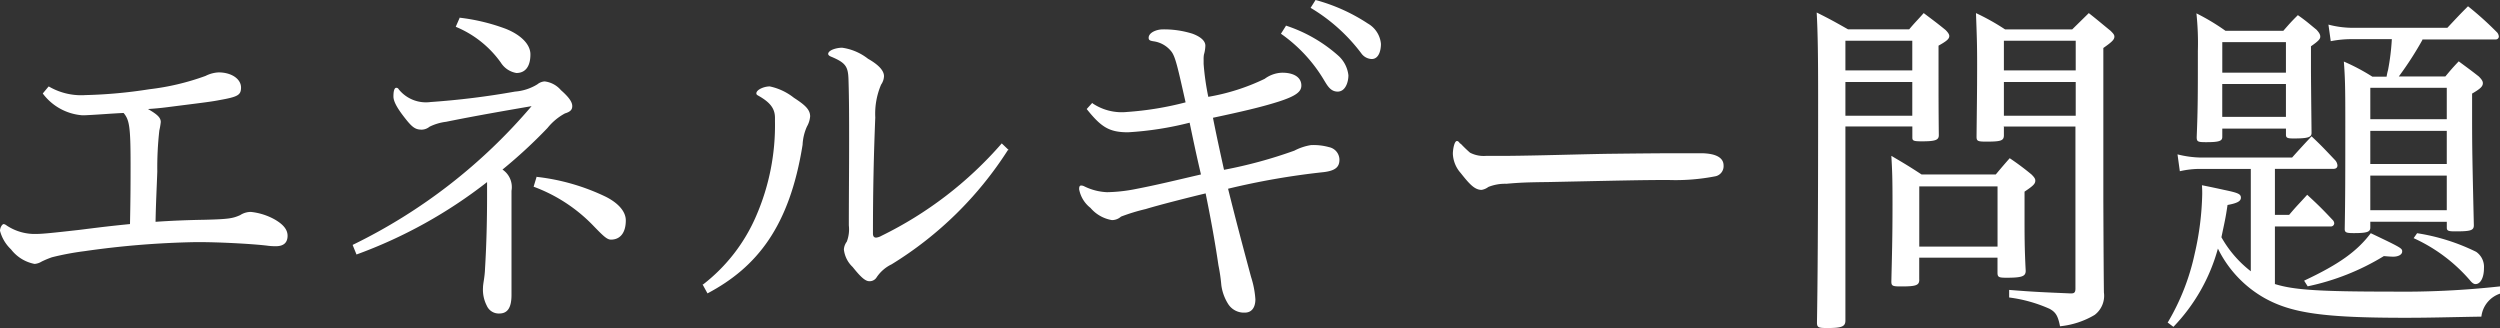<svg id="MV_text_enerugi" xmlns="http://www.w3.org/2000/svg" width="191.646" height="25.146" viewBox="0 0 191.646 25.146">
  <rect x="0" y="0" width="191.646" height="25.146" fill="#333333" stroke="none"/>
  <defs>
    <style>
      .cls-1 {
        fill: #fff;
      }
    </style>
  </defs>
  <path id="パス_2080" data-name="パス 2080" class="cls-1" d="M3.757,117.922a4.908,4.908,0,0,0,2.787.646,36.562,36.562,0,0,0,4.882-.446,18.941,18.941,0,0,0,4.325-1.025,2.431,2.431,0,0,1,1-.268c1,0,1.716.513,1.716,1.159,0,.58-.245.713-1.627.959-.557.111-1.092.178-2.853.4-1.248.156-1.627.223-2.653.29.736.424.981.669.981,1a5.572,5.572,0,0,1-.111.646,25.487,25.487,0,0,0-.156,3.143c-.045,1.271-.111,2.541-.134,3.857,1.271-.089,2.474-.134,3.723-.156,1.917-.045,2.207-.111,2.764-.357a1.486,1.486,0,0,1,.825-.245,4.782,4.782,0,0,1,1.828.58c.691.4.981.8.981,1.248,0,.513-.29.8-.892.8a4.512,4.512,0,0,1-.691-.045c-1.115-.134-3.611-.268-5.149-.268H14.97a67.808,67.808,0,0,0-8.493.691,21.306,21.306,0,0,0-2.5.468,6.966,6.966,0,0,0-.8.334,1.207,1.207,0,0,1-.535.178,2.987,2.987,0,0,1-1.806-1.115,3.012,3.012,0,0,1-.847-1.427c0-.223.156-.513.29-.513a.5.5,0,0,1,.223.111,3.886,3.886,0,0,0,2.252.646c.513,0,1.338-.089,3.322-.312,1.783-.223,2.318-.29,3.879-.446.045-2.1.045-3.366.045-4.548,0-2.92-.089-3.433-.535-3.968-1,.045-1.984.134-3.009.178H6.3a4.175,4.175,0,0,1-3.032-1.672l.446-.535Z" transform="translate(0.01 -111.279)"/>
  <path id="パス_2081" data-name="パス 2081" class="cls-1" d="M12.12,132.372a42.2,42.2,0,0,0,13.71-10.633c-1.806.312-4.28.736-6.554,1.2a3.916,3.916,0,0,0-1.271.379.992.992,0,0,1-.58.223c-.468,0-.713-.134-1.271-.847-.691-.869-.914-1.36-.914-1.694s.045-.669.223-.669a.2.2,0,0,1,.178.111,2.674,2.674,0,0,0,2.452.981,60.7,60.7,0,0,0,6.465-.8,3.83,3.83,0,0,0,1.716-.557.987.987,0,0,1,.557-.223,1.942,1.942,0,0,1,1.248.669c.736.646.869.981.869,1.226s-.111.424-.557.557a4.4,4.4,0,0,0-1.338,1.115A38,38,0,0,1,23.6,126.6a1.62,1.62,0,0,1,.691,1.627v7.981c0,1-.312,1.427-.936,1.427a1,1,0,0,1-.959-.6,2.671,2.671,0,0,1-.29-1.382c0-.312.134-.78.156-1.471.111-1.806.156-3.745.156-5.551v-1.07a36.6,36.6,0,0,1-10.009,5.551l-.29-.713Zm8.226-17.41a15.048,15.048,0,0,1,3.5.847c1.07.424,1.895,1.137,1.895,1.962,0,1-.446,1.427-1.07,1.427a1.754,1.754,0,0,1-1.2-.8,7.97,7.97,0,0,0-3.455-2.742l.312-.713Zm5.841,12.194a16.42,16.42,0,0,1,5.35,1.538c1,.513,1.516,1.159,1.516,1.806,0,.936-.424,1.471-1.137,1.471-.29,0-.557-.245-1.271-.981a12.224,12.224,0,0,0-4.659-3.076l.223-.736Z" transform="translate(14.92 -113.602)"/>
  <path id="パス_2082" data-name="パス 2082" class="cls-1" d="M24.195,134.126a13.237,13.237,0,0,0,4.079-5.283A17.448,17.448,0,0,0,29.7,121.6v-.245c0-.736-.4-1.2-1.271-1.694-.089-.045-.156-.089-.156-.178,0-.29.6-.535,1.025-.535a4.447,4.447,0,0,1,1.85.869c.825.535,1.248.892,1.248,1.427a1.861,1.861,0,0,1-.245.78,3.831,3.831,0,0,0-.334,1.4c-1,6.264-3.5,9.385-7.29,11.391l-.379-.691Zm23.362-10.3a27.9,27.9,0,0,1-8.917,8.761,2.881,2.881,0,0,0-1.137.981.626.626,0,0,1-.58.312c-.334,0-.736-.424-1.271-1.092a2.17,2.17,0,0,1-.669-1.338,1.107,1.107,0,0,1,.223-.6,2.634,2.634,0,0,0,.156-1.248c0-2.073.022-4.3.022-6.465,0-1.627,0-3.188-.045-4.614-.022-1.07-.178-1.36-1.271-1.828-.111-.045-.29-.111-.29-.245.022-.29.646-.468,1.07-.468a4.147,4.147,0,0,1,1.984.847c.825.468,1.226.914,1.226,1.338a1.221,1.221,0,0,1-.223.646,5.7,5.7,0,0,0-.446,2.519c-.111,2.742-.178,5.462-.178,8.895,0,.223.089.312.245.312a1.027,1.027,0,0,0,.4-.134,29.229,29.229,0,0,0,9.229-7.089l.535.513Z" transform="translate(29.708 -112.324)"/>
  <path id="パス_2083" data-name="パス 2083" class="cls-1" d="M38.148,122.276a4.007,4.007,0,0,0,2.63.646,24.276,24.276,0,0,0,4.481-.736c-.6-2.675-.78-3.5-1.092-3.9a2.107,2.107,0,0,0-1.36-.78c-.312-.045-.379-.111-.379-.268,0-.4.6-.646,1.092-.646a7.272,7.272,0,0,1,2.274.334c.713.268.981.6.981.914a2.637,2.637,0,0,1-.111.691,2.163,2.163,0,0,0-.022.379v.334A19.74,19.74,0,0,0,47,121.763a16.207,16.207,0,0,0,4.325-1.382,2.368,2.368,0,0,1,1.338-.468c.936,0,1.471.379,1.471.981,0,.468-.379.8-1.783,1.248-1.338.424-2.9.78-4.993,1.226.268,1.36.513,2.474.847,3.99a35.426,35.426,0,0,0,5.395-1.471,4.163,4.163,0,0,1,1.271-.424,4.43,4.43,0,0,1,1.382.156.993.993,0,0,1,.8.959c0,.535-.267.847-1.226.959a56.964,56.964,0,0,0-7.312,1.271c.6,2.408,1,3.923,1.761,6.755a7.136,7.136,0,0,1,.334,1.716c0,.669-.312,1.025-.8,1.025a1.43,1.43,0,0,1-1.293-.669A3.587,3.587,0,0,1,48,136.209a13.413,13.413,0,0,0-.223-1.538c-.29-1.984-.646-3.857-.981-5.506-1.115.268-3.433.847-4.592,1.2a14.794,14.794,0,0,0-1.895.58,1.048,1.048,0,0,1-.691.268,2.754,2.754,0,0,1-1.65-.936,2.352,2.352,0,0,1-.869-1.427c0-.223.045-.29.178-.29a.69.69,0,0,1,.178.045,4.34,4.34,0,0,0,1.783.468,12.168,12.168,0,0,0,2.207-.245c1.627-.312,3.165-.691,4.993-1.115-.357-1.516-.58-2.586-.869-3.968a24.9,24.9,0,0,1-4.726.736c-1.471,0-2.073-.424-3.165-1.783l.424-.468Zm14.8-5.974a11.325,11.325,0,0,1,4.057,2.341,2.371,2.371,0,0,1,.736,1.471c0,.513-.223,1.248-.825,1.248-.535,0-.78-.446-1.025-.847a11.55,11.55,0,0,0-3.322-3.589l.379-.6Zm2.274-1.962a13.8,13.8,0,0,1,4.013,1.806,2,2,0,0,1,1,1.56c0,.446-.134,1.159-.713,1.159a1.029,1.029,0,0,1-.8-.446,13.476,13.476,0,0,0-3.879-3.478l.379-.6Z" transform="translate(45.626 -114.34)"/>
  <path id="パス_2084" data-name="パス 2084" class="cls-1" d="M50.53,119.368a9.978,9.978,0,0,0,.736.713,2.281,2.281,0,0,0,1.248.245h1.672c2.408-.022,5.038-.111,7.579-.156,1.962-.022,3.857-.045,5.506-.045h1.761c1.159.022,1.672.379,1.672.936a.789.789,0,0,1-.6.825,15.911,15.911,0,0,1-3.634.29c-2.051,0-3.79.045-9.118.156-1.783.022-2.274.045-3.3.134a3.451,3.451,0,0,0-1.382.245,1.166,1.166,0,0,1-.513.223c-.535,0-.936-.446-1.605-1.293a2.355,2.355,0,0,1-.6-1.471c0-.334.111-.981.312-.981.111,0,.156.089.268.223Z" transform="translate(61.422 -108.378)"/>
  <path id="パス_2085" data-name="パス 2085" class="cls-1" d="M64.667,123.553v14.824c0,.468-.267.58-1.4.58-.669,0-.78-.045-.78-.424.045-2.675.089-7.111.089-17.21,0-3.076-.022-4.971-.111-6.554,1.07.535,1.382.713,2.408,1.293h4.681c.468-.557.646-.713,1.115-1.248.736.557.959.713,1.672,1.293.223.223.29.357.29.468,0,.223-.223.4-.825.736v1.56c0,2.318,0,3.3.022,5.306,0,.379-.29.468-1.293.468-.646,0-.736-.045-.736-.29v-.847H64.667Zm5.127-6.621H64.667v2.274h5.127Zm0,3.165H64.667v2.586h5.127Zm.535,15.159c0,.424-.245.513-1.36.513-.669,0-.78-.022-.78-.379.045-1.939.089-3.322.089-5.907,0-2.029-.022-2.541-.089-3.723,1.025.6,1.36.8,2.318,1.427h5.685c.468-.557.6-.713,1.07-1.248a20.376,20.376,0,0,1,1.672,1.248c.223.223.29.334.29.468,0,.245-.156.4-.825.847v1.65c0,1.806,0,2.675.089,4.414,0,.424-.268.535-1.471.535-.6,0-.691-.045-.691-.4v-1.137h-6v1.672Zm0-2.541h6V128.1h-6Zm6.487-9.162v.669c-.022.379-.245.446-1.36.446-.646,0-.736-.045-.736-.379.022-2.14.045-3.455.045-5.551,0-1.494-.022-2.118-.089-3.923a17.612,17.612,0,0,1,2.229,1.248h5.149l1.271-1.248c.736.58.959.78,1.672,1.36.223.223.29.312.29.446,0,.223-.178.4-.847.869v11.636q.022,5.662.045,7.111a1.846,1.846,0,0,1-.713,1.716,6.43,6.43,0,0,1-2.653.869c-.156-.78-.312-1.07-.8-1.338a11.04,11.04,0,0,0-3.1-.869v-.58c1.939.156,2.586.178,4.681.268h.089c.245,0,.312-.111.312-.379V123.509H76.794Zm5.506-6.621H76.816v2.274h5.506Zm0,3.165H76.816v2.586h5.506Z" transform="translate(76.799 -113.811)"/>
  <path id="パス_2086" data-name="パス 2086" class="cls-1" d="M74.552,138.769a17.475,17.475,0,0,0,2.051-5.239,22.111,22.111,0,0,0,.58-4.592c0-.134,0-.379-.022-.669.78.156,1.293.268,1.694.357,1.07.223,1.293.312,1.293.6,0,.268-.29.424-1.025.557-.156,1.07-.223,1.293-.468,2.474a8.644,8.644,0,0,0,2.252,2.608v-7.847H77.071a6.938,6.938,0,0,0-1.605.178l-.178-1.293a7.772,7.772,0,0,0,1.806.245h6.977q.736-.825,1.494-1.627c.78.736,1,.981,1.806,1.828a.669.669,0,0,1,.178.4q0,.267-.334.268H82.756v3.522h1.092c.58-.691.78-.869,1.382-1.538.869.8,1.137,1.07,1.939,1.917a.41.41,0,0,1,.134.267.253.253,0,0,1-.268.245h-4.28v4.414c1.427.446,3.322.58,8.895.58a67.739,67.739,0,0,0,8.36-.4v.557a2.108,2.108,0,0,0-1.427,1.761c-2.653.045-3.923.089-5.841.089-6.242,0-8.716-.357-10.789-1.516a8.808,8.808,0,0,1-3.567-3.79,13.957,13.957,0,0,1-3.411,6l-.446-.334Zm4.169-14.289v.089c0,.312-.245.4-1.248.4-.646,0-.713-.045-.713-.4.089-2.185.089-3.143.089-6.6a21.542,21.542,0,0,0-.111-2.876,16.856,16.856,0,0,1,2.229,1.338H83.4c.468-.535.6-.691,1.115-1.2.669.468.847.646,1.427,1.115.223.245.29.379.29.535,0,.178-.134.334-.713.736v1.65q0,.936.045,4.993c0,.334-.268.424-1.382.424-.468,0-.58-.045-.58-.29v-.468H78.721v.557ZM83.6,117.3H78.721v2.341H83.6Zm-4.882,3.21v2.519H83.6v-2.519Zm6.286,15.07c2.653-1.248,4.035-2.229,5.1-3.634,2.341,1.115,2.408,1.159,2.408,1.4s-.29.4-.691.4c-.178,0-.446-.022-.713-.045a18.414,18.414,0,0,1-5.841,2.318l-.268-.424Zm9.1-18.525a25.636,25.636,0,0,1-1.85,2.876h3.567c.446-.535.58-.691,1.025-1.159.691.513.914.669,1.538,1.159.245.245.312.379.312.513,0,.245-.178.424-.825.8v1.694c0,2.586.022,3.455.134,8.4,0,.4-.245.468-1.427.468-.535,0-.646-.045-.646-.29v-.446H90.068v.446c0,.334-.245.424-1.271.424-.557,0-.691-.045-.691-.312.045-2.452.045-4.191.045-8.493,0-2.5-.022-3.143-.111-4.347a15.733,15.733,0,0,1,2.185,1.159h1.092a4.17,4.17,0,0,1,.111-.513,17.476,17.476,0,0,0,.29-2.363H88.663a8.2,8.2,0,0,0-1.627.156l-.178-1.271a7.312,7.312,0,0,0,1.761.245h7.356c.691-.736.892-.959,1.583-1.65a24.654,24.654,0,0,1,2.252,2.029.59.59,0,0,1,.111.29.229.229,0,0,1-.245.223H94.1ZM95.93,120.8H90.068v2.408H95.93Zm-5.863,3.3v2.541H95.93V124.1Zm0,3.433v2.653H95.93v-2.653Zm3.589,4.414a15.689,15.689,0,0,1,4.525,1.427,1.4,1.4,0,0,1,.6,1.248c0,.736-.268,1.226-.646,1.226-.134,0-.268-.089-.446-.312a12.56,12.56,0,0,0-4.3-3.21Z" transform="translate(91.636 -114.07)"/>
</svg>
